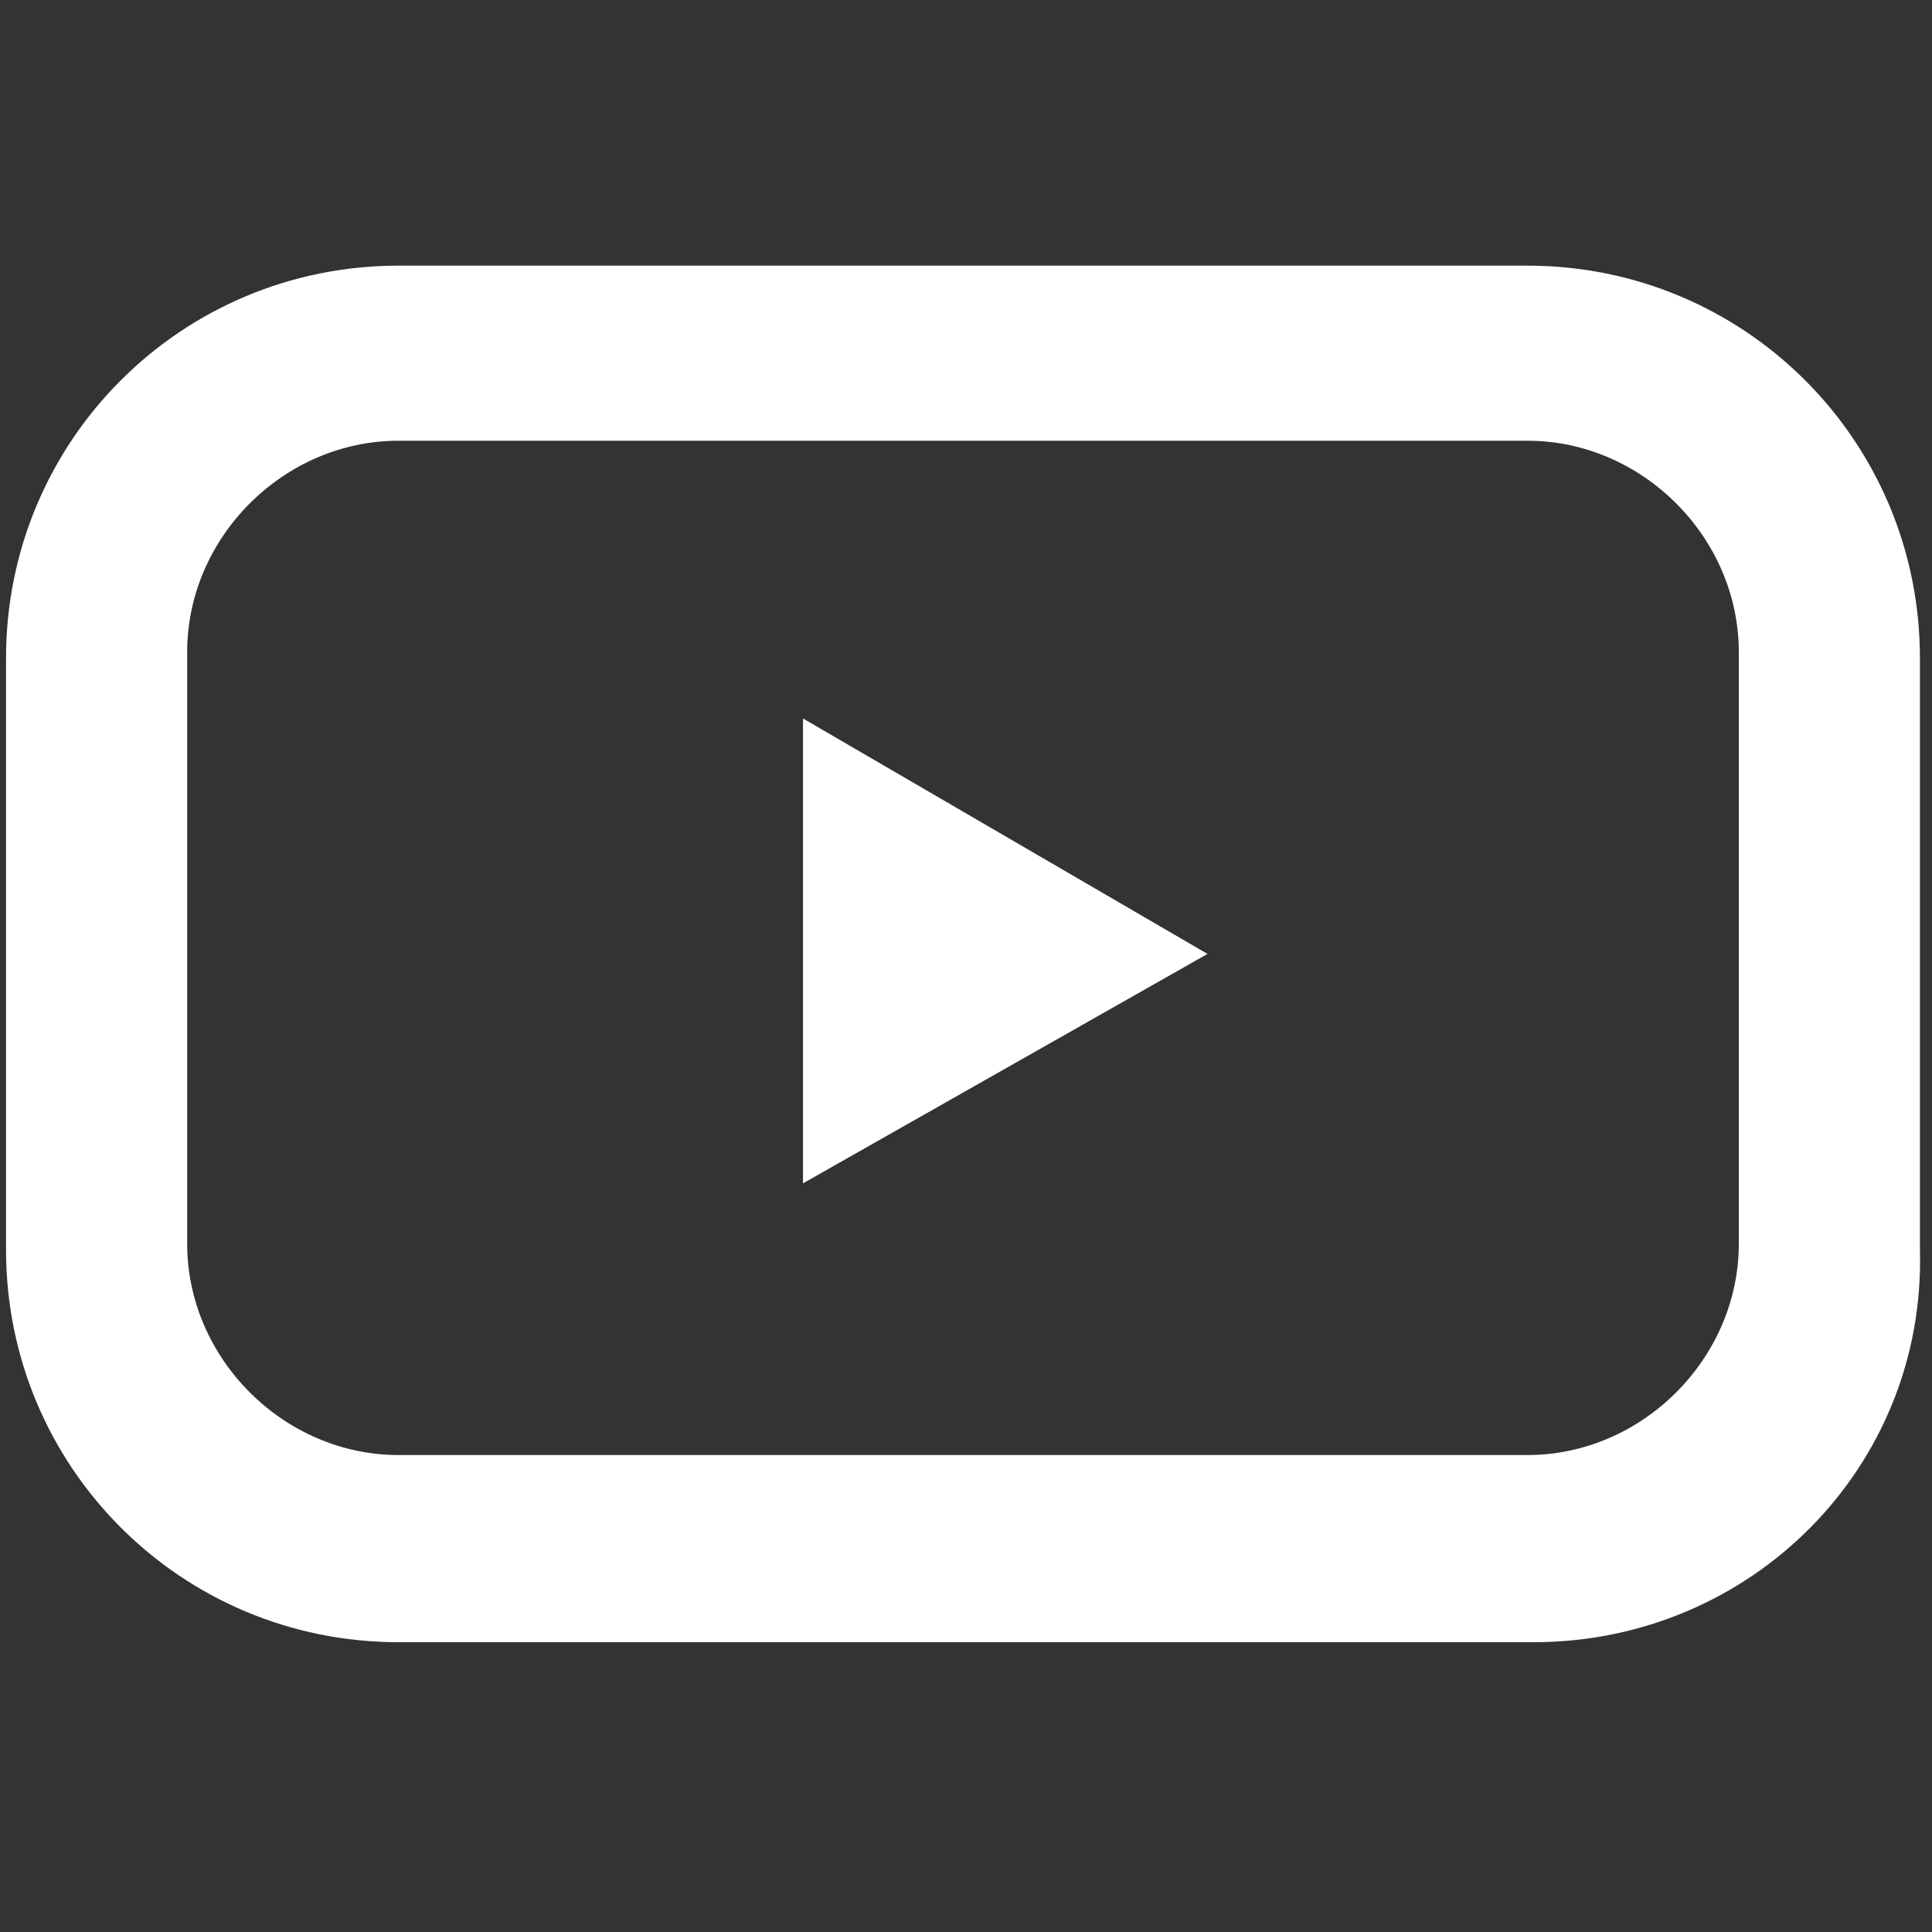 <?xml version="1.0" encoding="utf-8"?>
<!-- Generator: Adobe Illustrator 21.1.0, SVG Export Plug-In . SVG Version: 6.00 Build 0)  -->
<svg version="1.1" id="图层_1" xmlns="http://www.w3.org/2000/svg" xmlns:xlink="http://www.w3.org/1999/xlink" x="0px" y="0px"
	 viewBox="0 0 32 32" style="enable-background:new 0 0 32 32;" xml:space="preserve">
<rect x="0" y="0" width="32" height="32" fill="#333333" stroke="none"/>
<style type="text/css">
	.st0{fill:#FFFFFF;}
</style>
<g>
	<g>
		<path class="st0" d="M25.4,27.2H6.6c-3.6,0-6.5-2.9-6.5-6.5v-9.8c0-3.6,2.9-6.5,6.5-6.5h18.7c3.6,0,6.5,2.9,6.5,6.5v9.8
			C31.9,24.3,29,27.2,25.4,27.2z M6.6,7.3c-1.9,0-3.5,1.6-3.5,3.5v9.8c0,1.9,1.6,3.5,3.5,3.5h18.7c1.9,0,3.5-1.6,3.5-3.5v-9.8
			c0-1.9-1.6-3.5-3.5-3.5H6.6z"/>
	</g>
	<g>
		<polygon class="st0" points="13.3,11.9 13.3,19.6 20,15.8 		"/>
	</g>
</g>
</svg>
